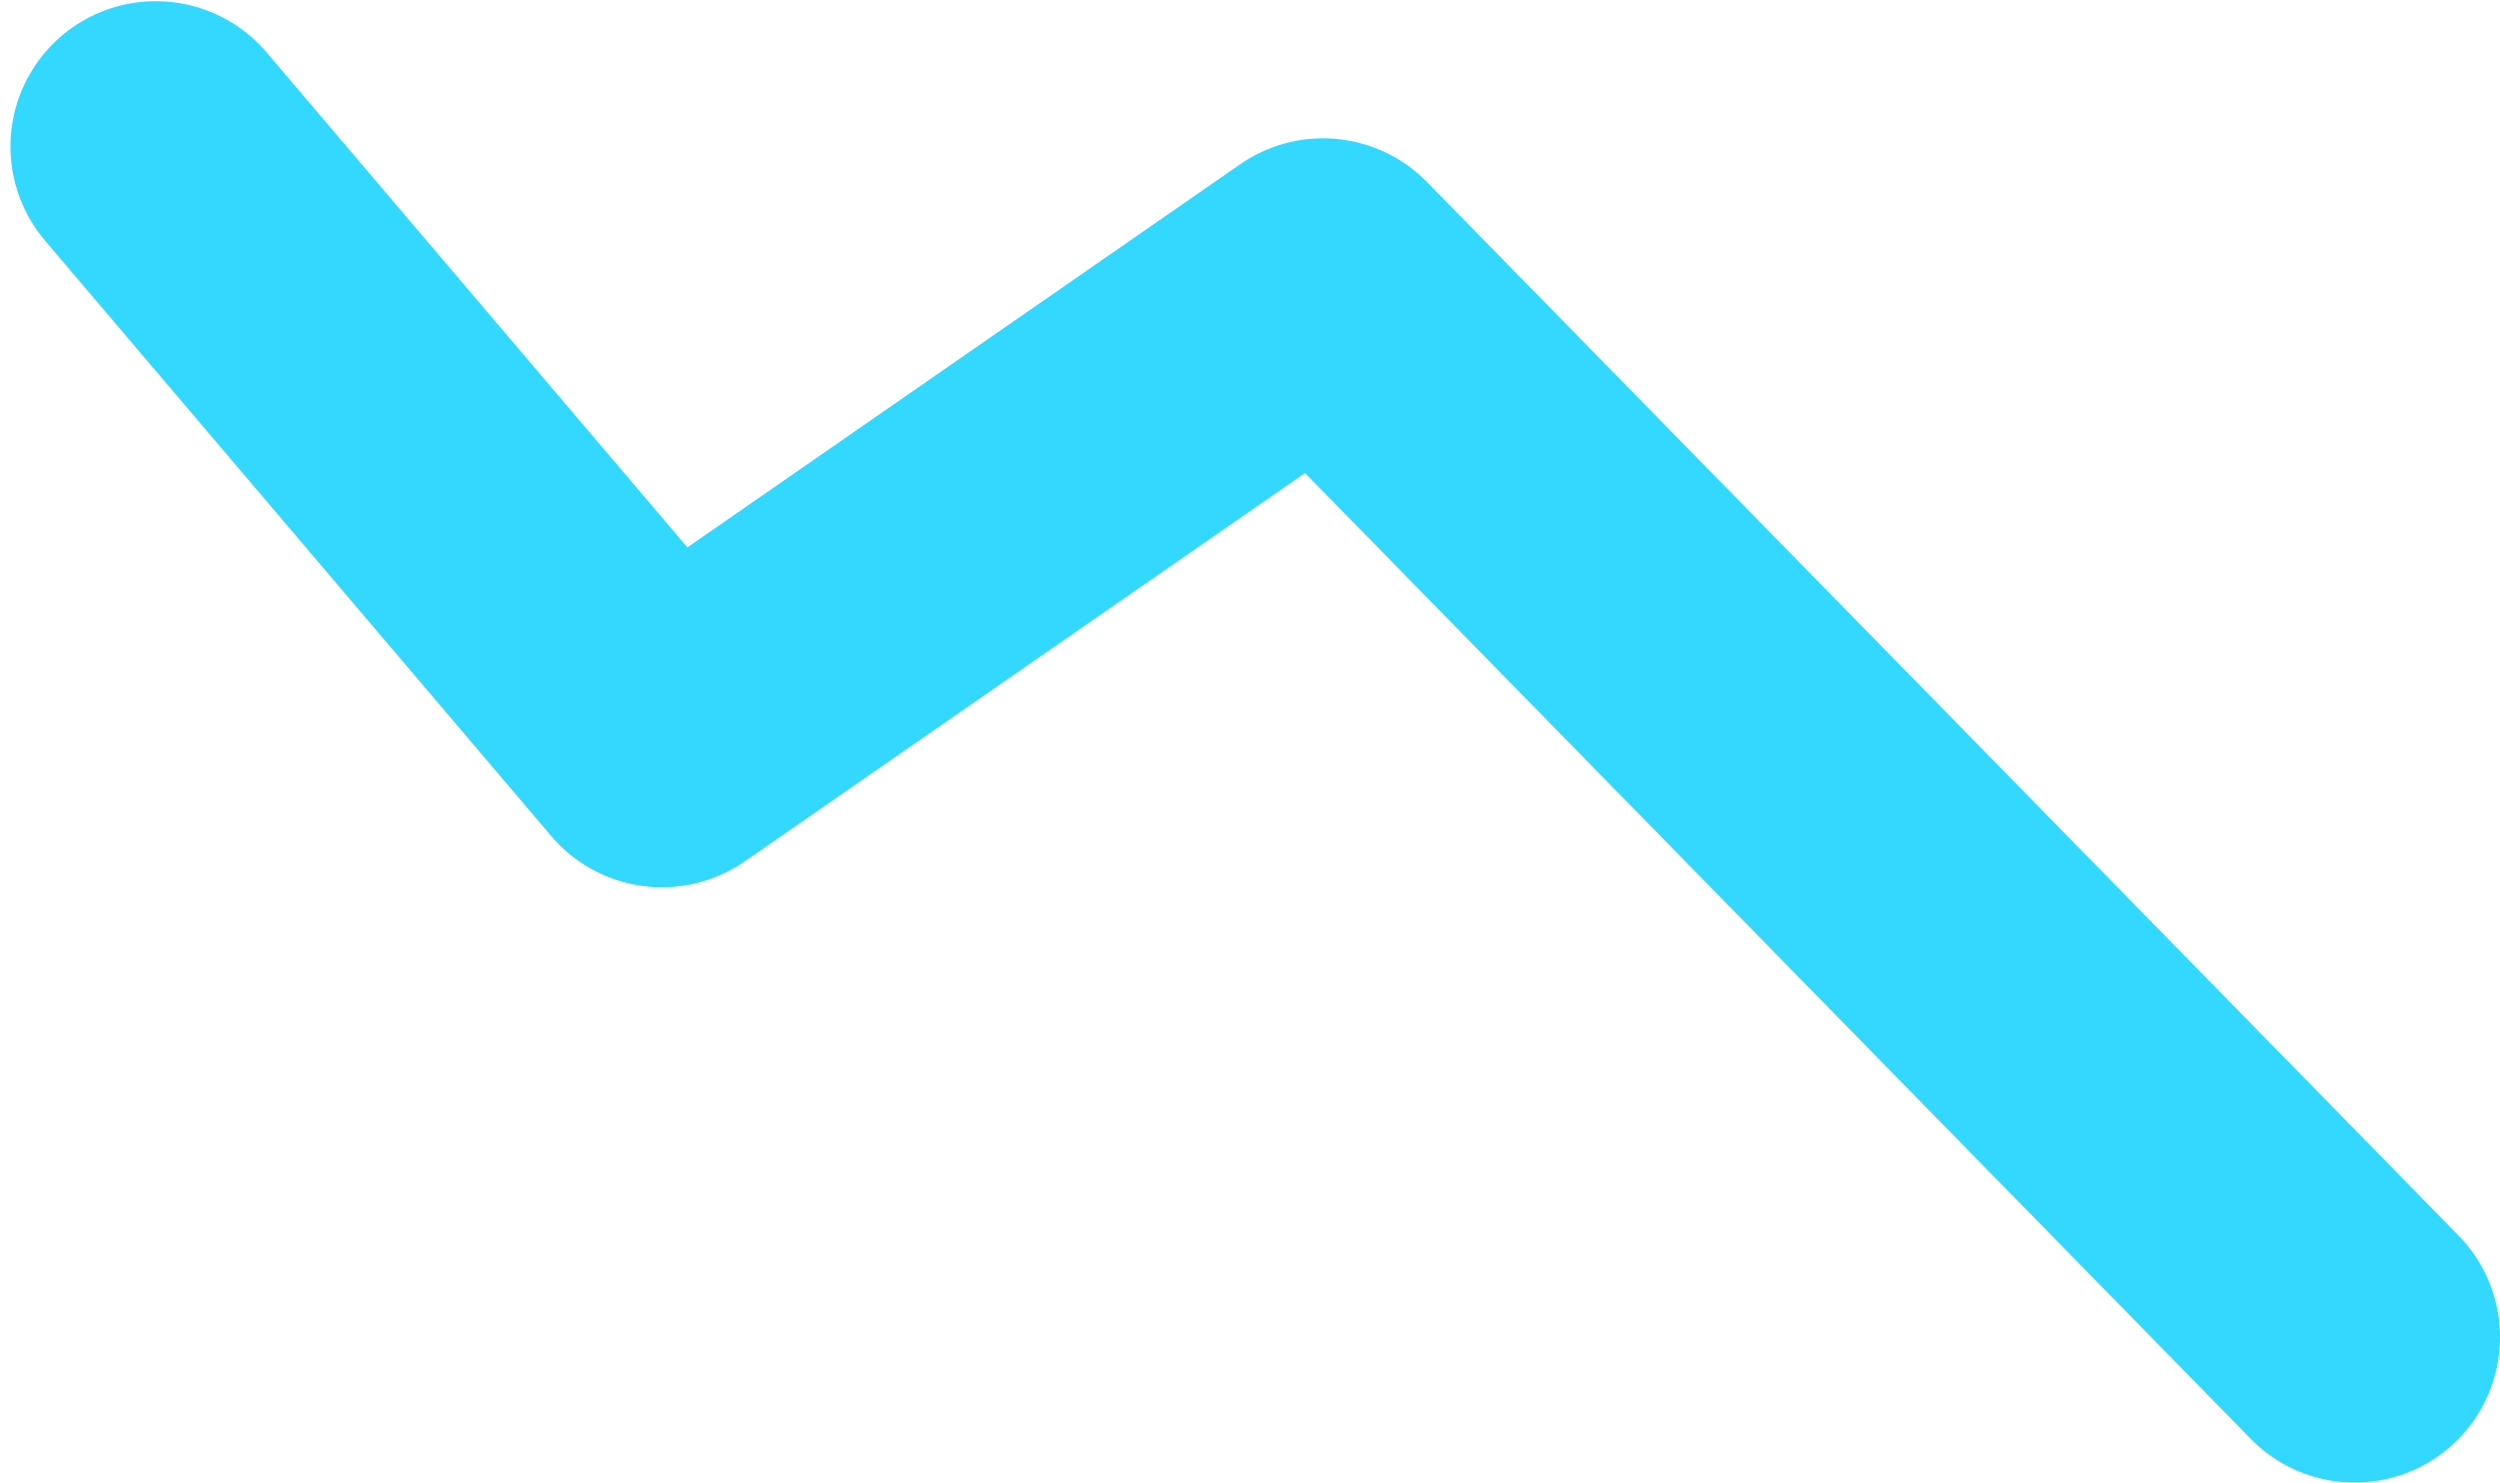 <svg width="172" height="102" xmlns="http://www.w3.org/2000/svg"><path d="M10.72 10.081l34.823 40.96 45.483-31.524L162 92" stroke="#33D8FF" stroke-width="20" fill="none" stroke-linecap="round" stroke-linejoin="round"/></svg>
